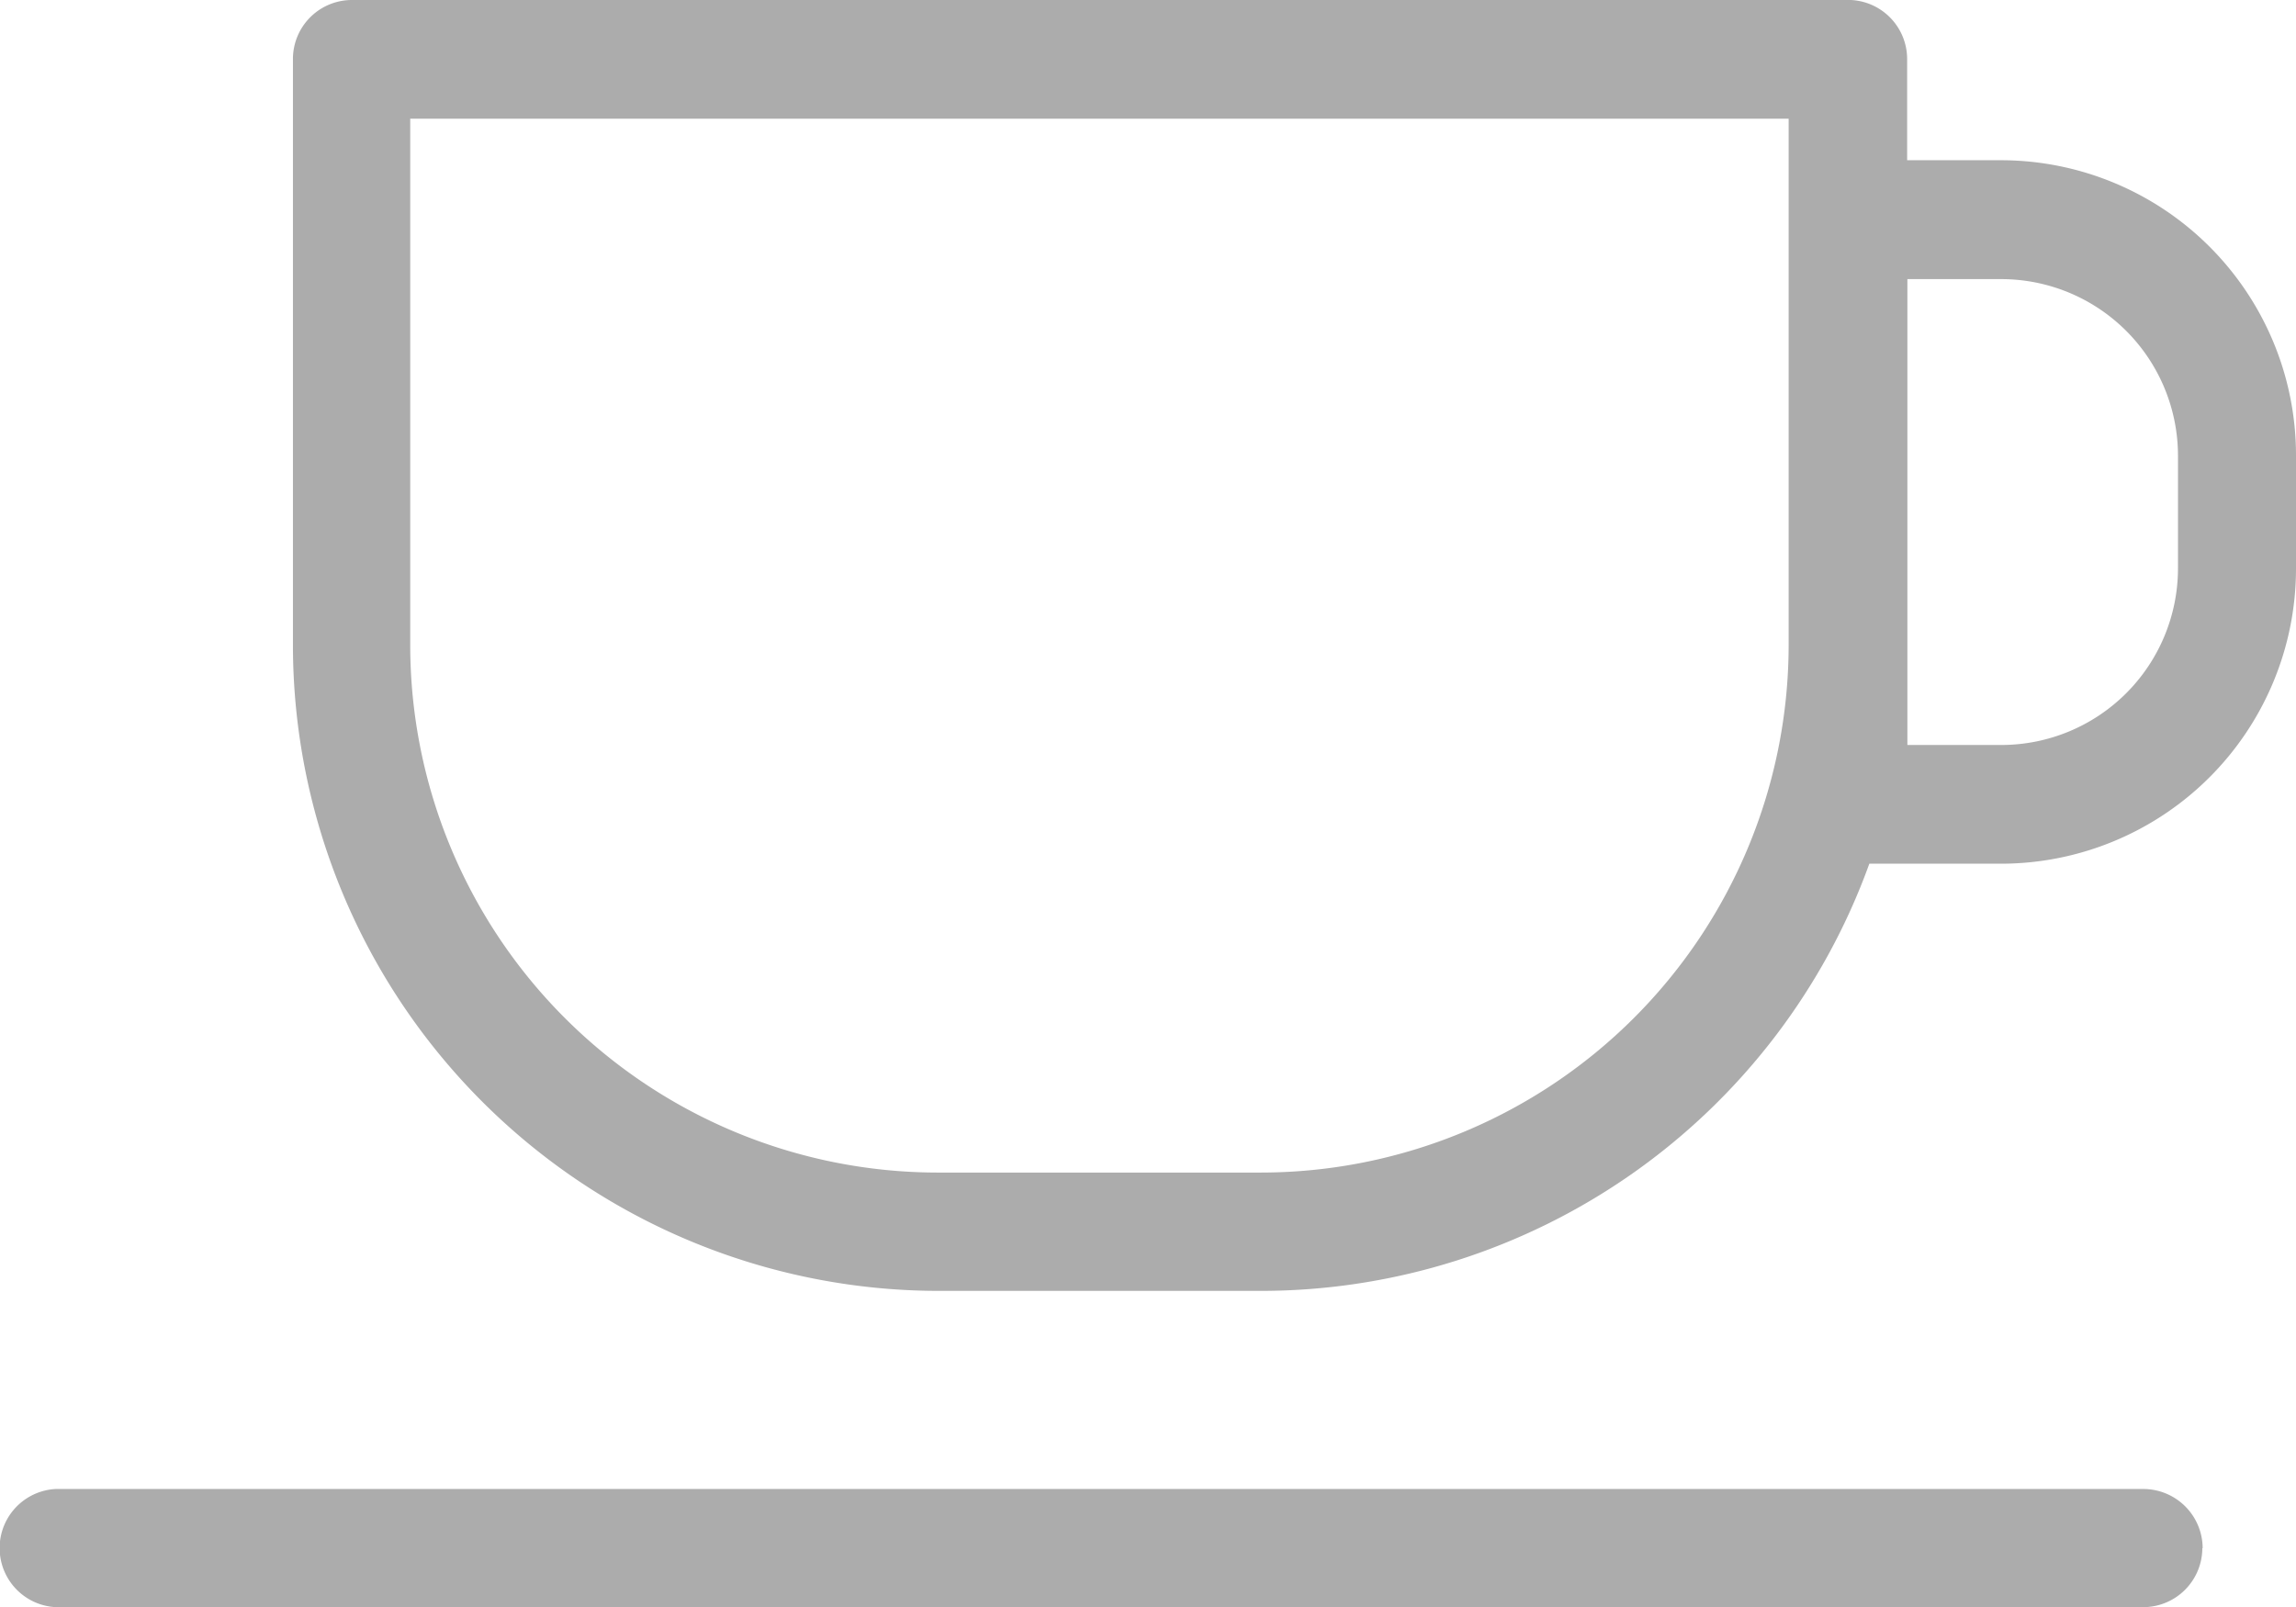 <svg xmlns="http://www.w3.org/2000/svg" width="28.483" height="19.94" viewBox="0 0 28.483 19.94">
  <path id="Flat_White_Icon" data-name="Flat White Icon" d="M35.959,38.751a.734.734,0,0,1-.734.732H9.329a.734.734,0,0,1,0-1.466h25.9a.737.737,0,0,1,.734.734Zm-21-19.209H31.563a.734.734,0,0,1,.734.734v1.255h1.167a3.662,3.662,0,0,1,3.657,3.657h0V26.6a3.662,3.662,0,0,1-3.657,3.659H31.828a8.027,8.027,0,0,1-7.54,5.3H20.261a8.017,8.017,0,0,1-7.989-8.007V20.277a.732.732,0,0,1,.734-.734H14.97Zm-1.232,1.474v6.535a6.548,6.548,0,0,0,6.535,6.54h4.02a6.551,6.551,0,0,0,6.545-6.54V21.016Zm21.93,4.18a2.193,2.193,0,0,0-2.19-2.19H32.3v5.78h1.167a2.193,2.193,0,0,0,2.19-2.19Zm0,0" transform="translate(-8.638 -19.543)" fill="#acacac"/>
</svg>